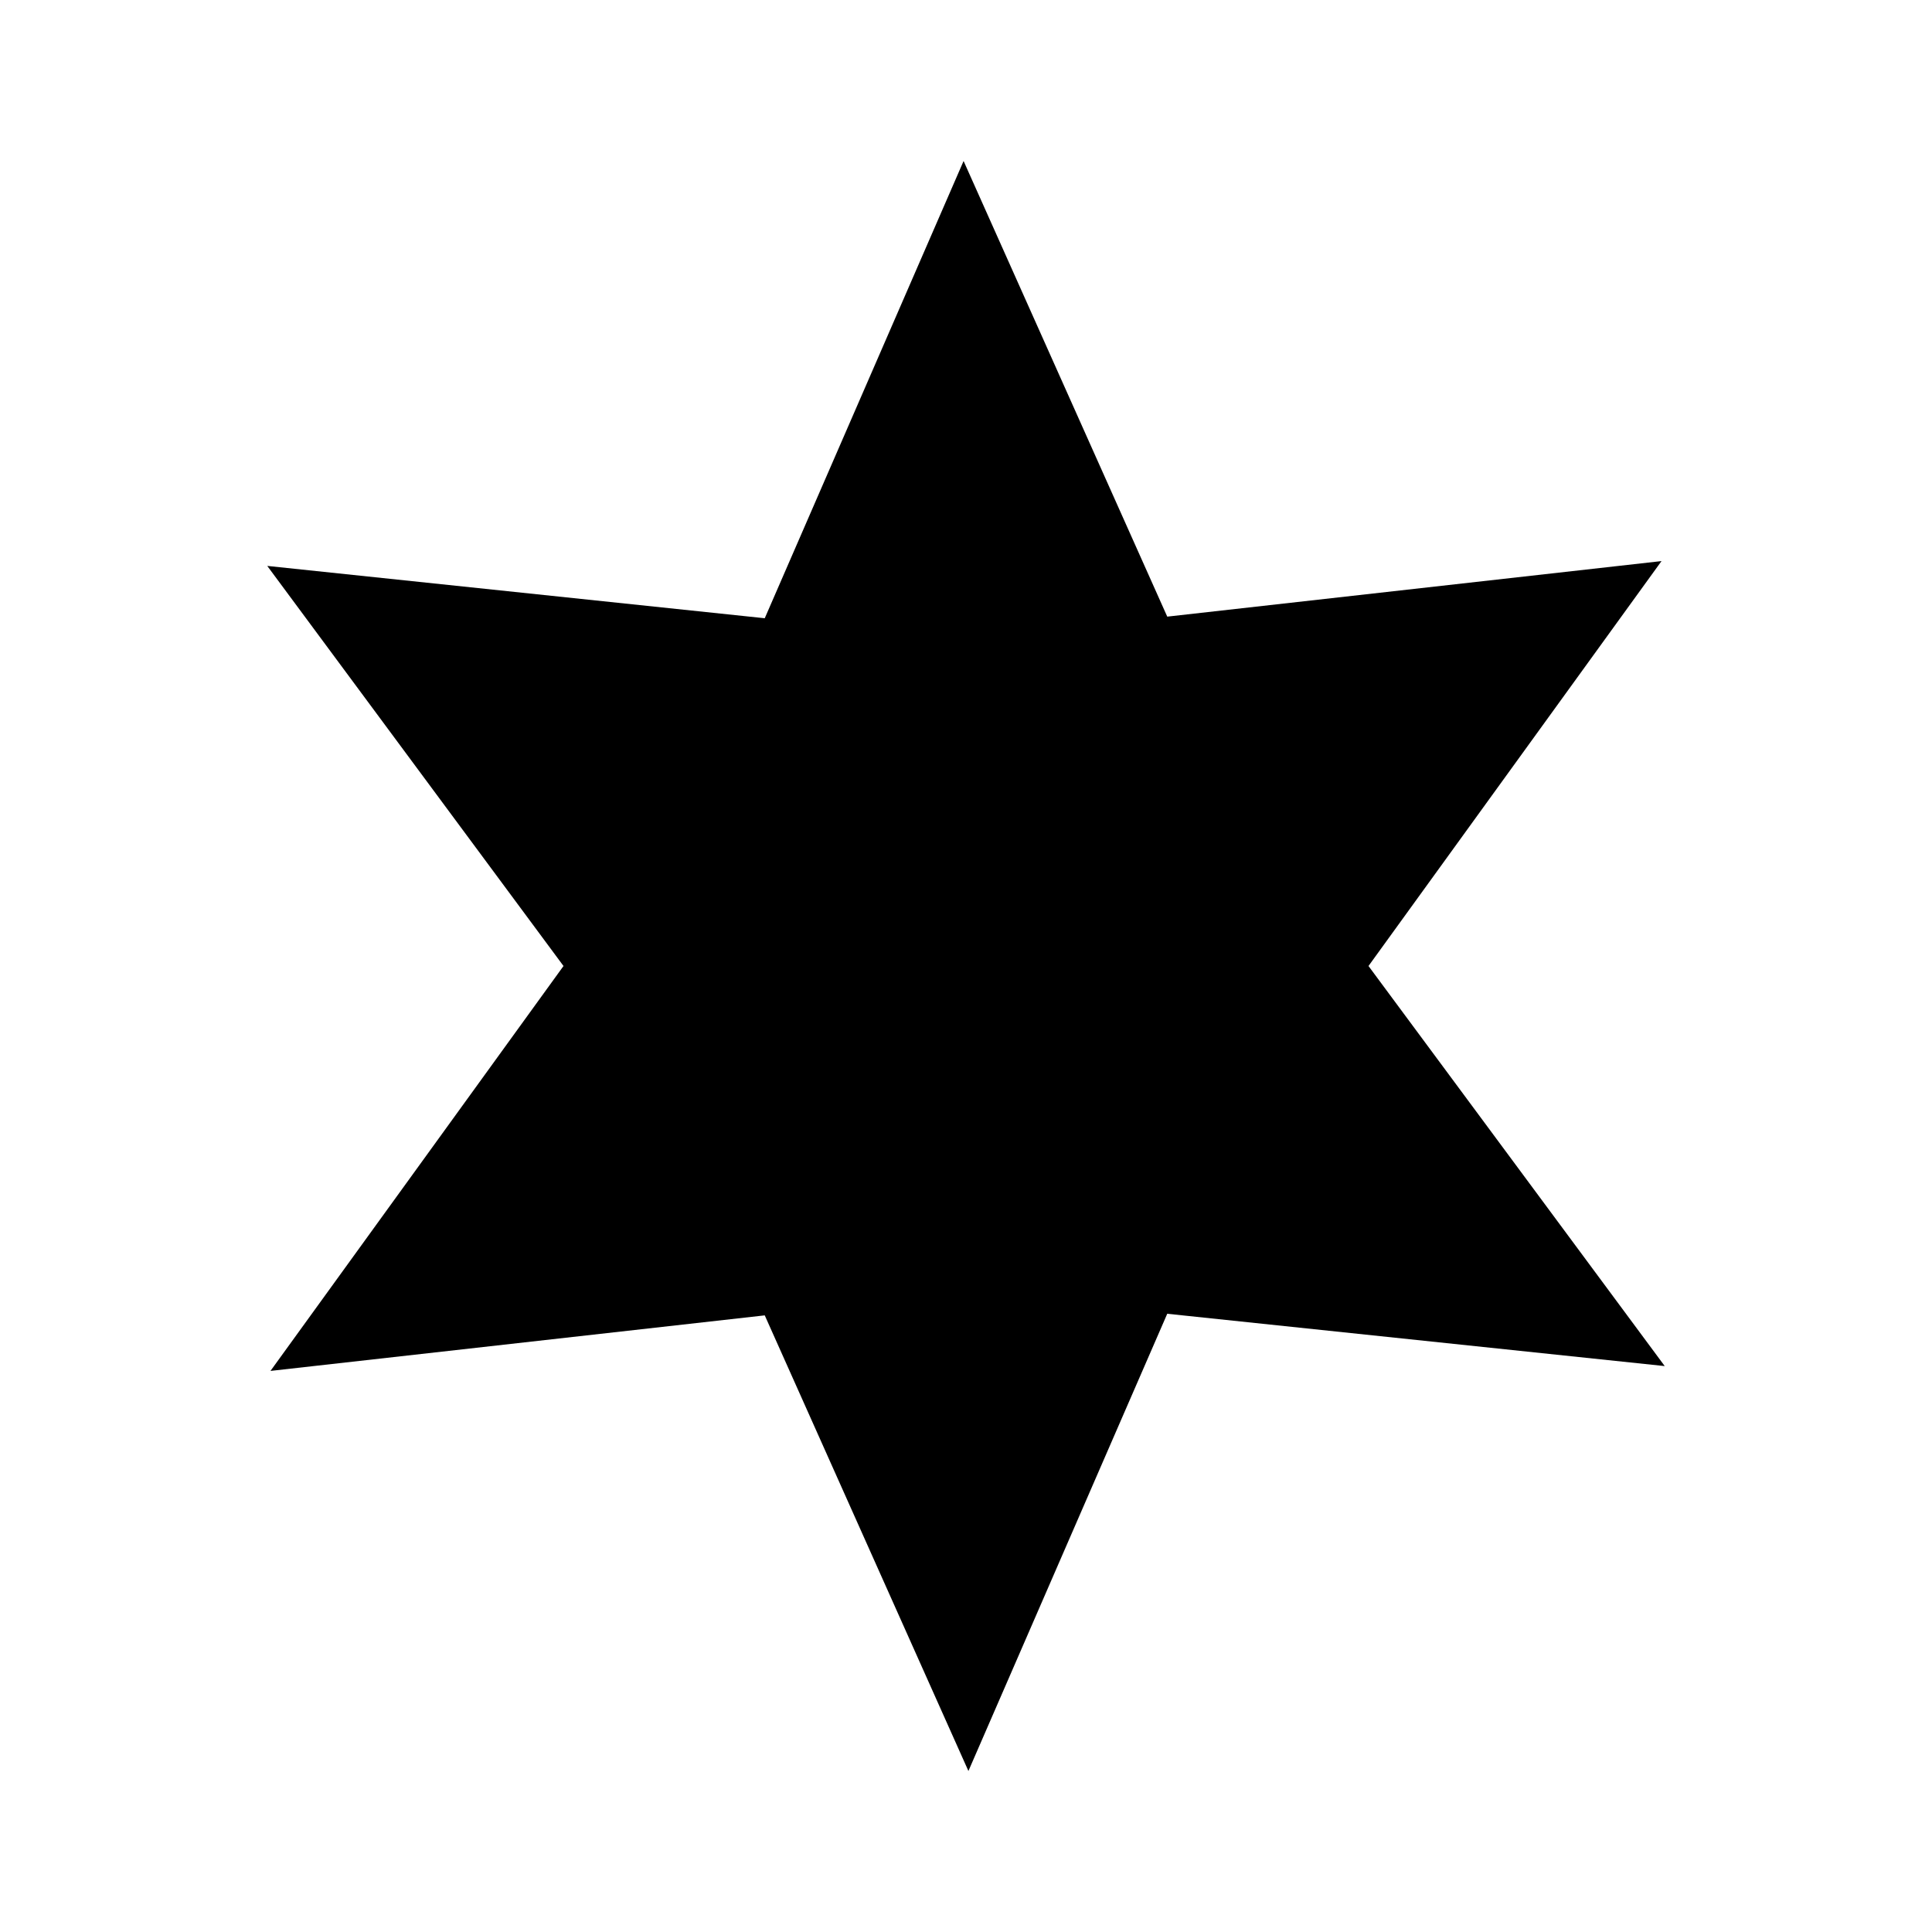 <?xml version="1.0" encoding="utf-8"?>
<!-- Generator: www.svgicons.com -->
<svg xmlns="http://www.w3.org/2000/svg" width="800" height="800" viewBox="0 0 24 24">
<path fill="currentColor" d="m14.5 7.66l6.14-.69L17 12l3.68 4.97l-6.18-.65L12.03 22L9.5 16.34l-6.14.69L7 12L3.32 7.03l6.18.65L11.97 2z"/>
</svg>